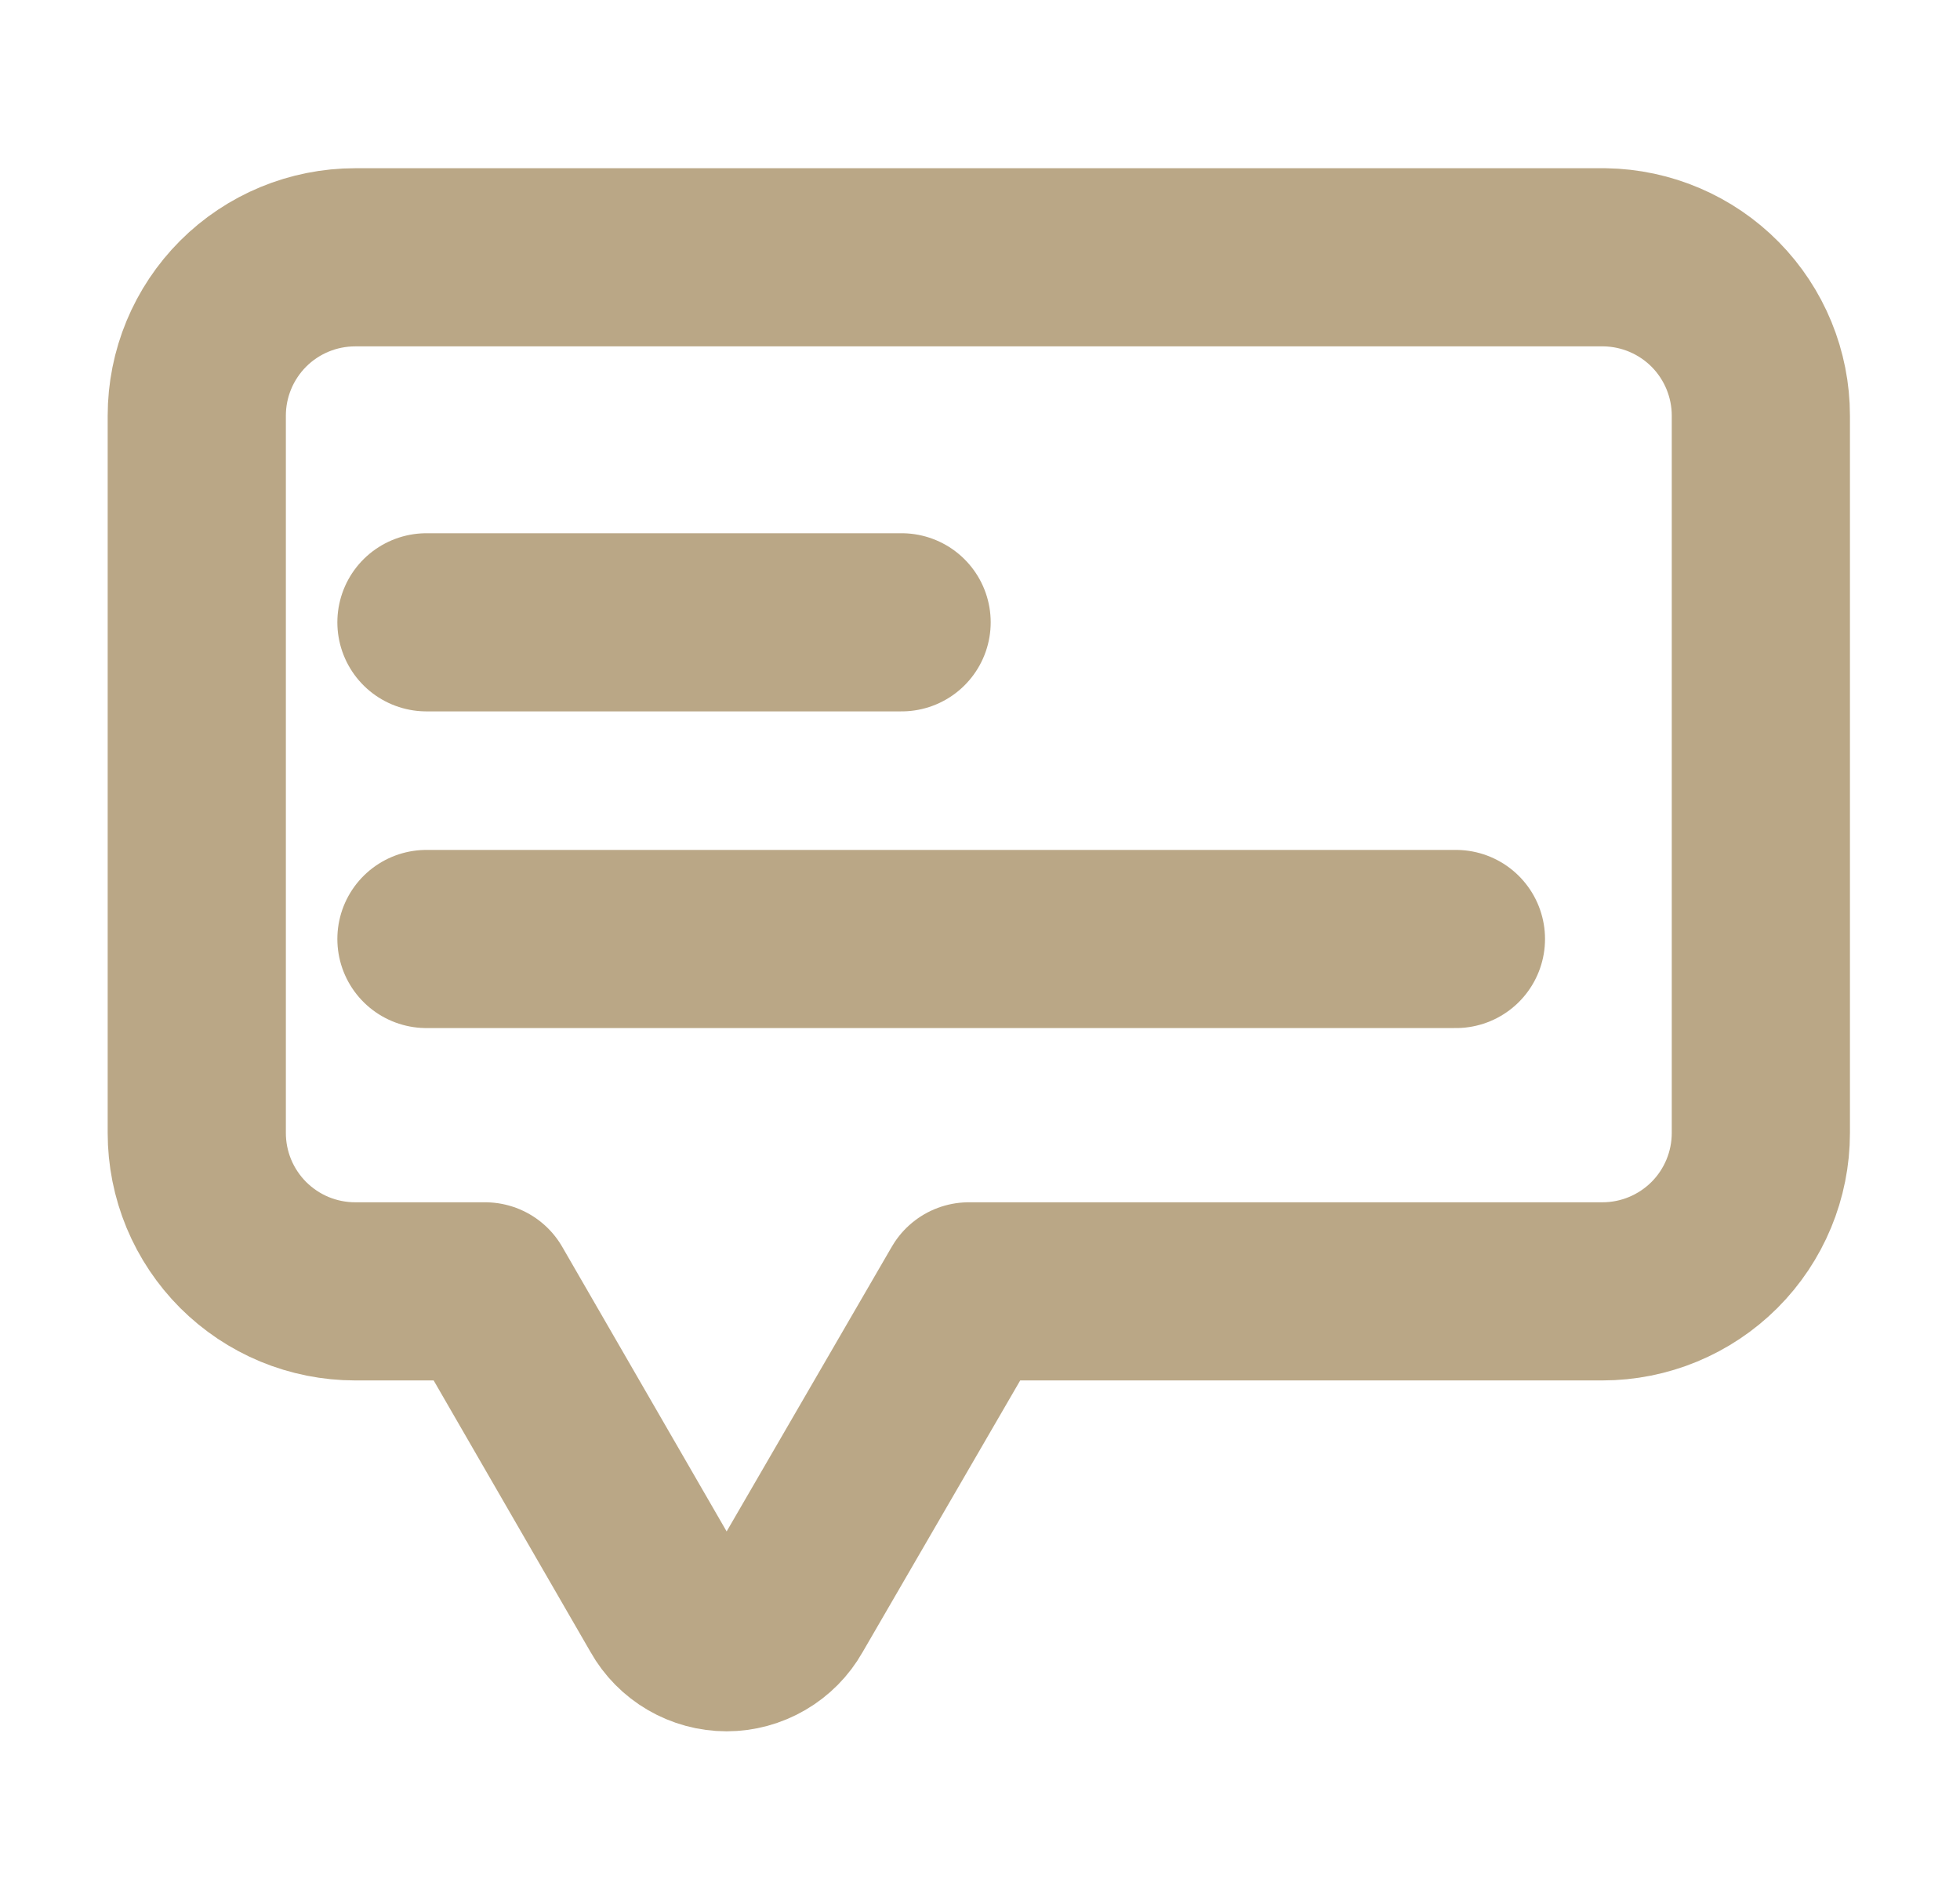<svg width="33" height="32" viewBox="0 0 33 32" fill="none" xmlns="http://www.w3.org/2000/svg">
<path d="M27.02 4.333H5.98C5.273 4.333 4.594 4.614 4.094 5.114C3.594 5.615 3.313 6.293 3.313 7V19.08C3.313 19.43 3.382 19.777 3.516 20.101C3.65 20.424 3.847 20.718 4.094 20.966C4.342 21.213 4.636 21.41 4.959 21.544C5.283 21.678 5.63 21.747 5.98 21.747H8.167L11.247 27.08C11.345 27.255 11.489 27.4 11.662 27.501C11.835 27.602 12.033 27.656 12.233 27.656C12.434 27.656 12.631 27.602 12.804 27.501C12.978 27.4 13.121 27.255 13.22 27.08L16.313 21.747H26.98C27.687 21.747 28.365 21.466 28.866 20.966C29.366 20.466 29.647 19.787 29.647 19.08V7C29.647 6.3 29.371 5.627 28.88 5.128C28.388 4.629 27.72 4.344 27.02 4.333Z" stroke="#BAA786" stroke-width="3" stroke-linecap="round" stroke-linejoin="round"/>
<path d="M7.18 10.48H15.18" stroke="#BAA786" stroke-width="3" stroke-linecap="round" stroke-linejoin="round"/>
<path d="M7.18 15.813H24.513" stroke="#BAA786" stroke-width="3" stroke-linecap="round" stroke-linejoin="round"/>
</svg>
